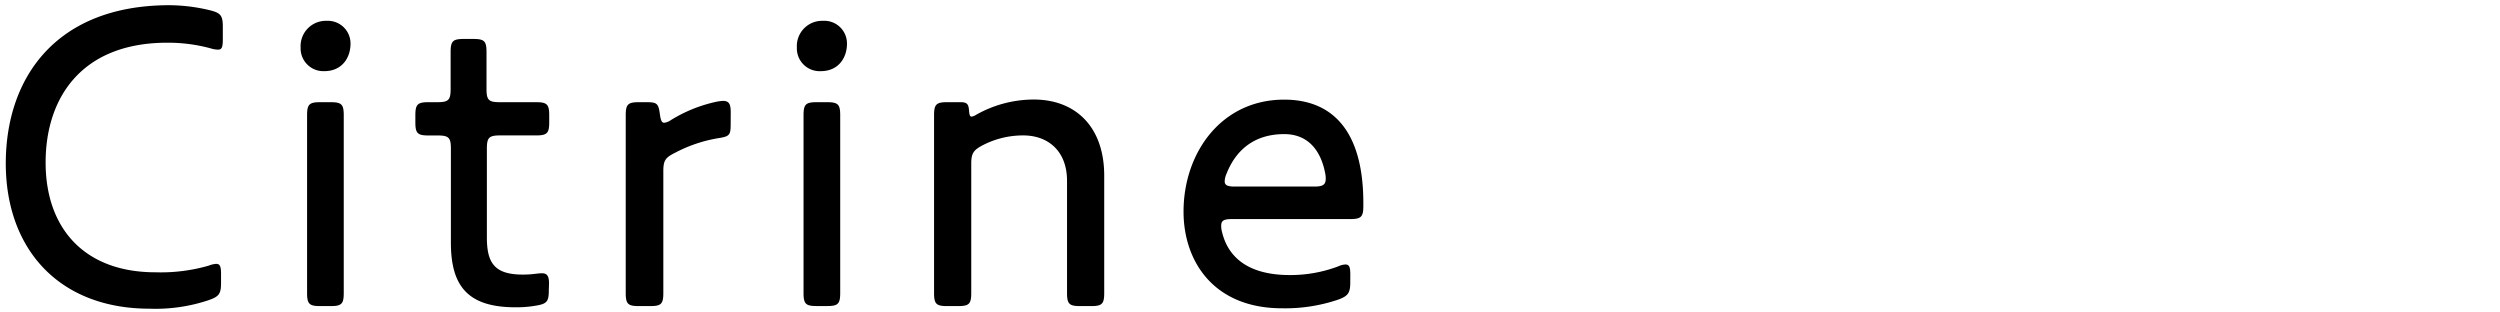 <svg id="レイヤー_1" data-name="レイヤー 1" xmlns="http://www.w3.org/2000/svg" viewBox="0 0 480 60"><title>Citrine</title><path d="M28.75,59.27c-17.56,0-27.64-11.59-27.64-27.89C1.11,14.92,10.77,1,32.53,1a33.85,33.85,0,0,1,7.9,1c1.93.5,2.35,1,2.35,3.11V7.53c0,1.51-.17,2-.92,2a5.12,5.12,0,0,1-1.43-.25A31.43,31.43,0,0,0,32.11,8.2c-16.38,0-23.35,10.5-23.35,23,0,12.68,7.48,21.08,21.08,21.08A33.27,33.27,0,0,0,40.09,51a4.58,4.58,0,0,1,1.43-.34c.76,0,.92.59.92,2v1.68c0,2.1-.42,2.6-2.35,3.28A32,32,0,0,1,28.75,59.27Z"/><path d="M57.72,9.12a4.85,4.85,0,0,1,5-5.12A4.35,4.35,0,0,1,67.3,8.37c0,2.86-1.76,5.29-5,5.29A4.37,4.37,0,0,1,57.72,9.12ZM66,56.25c0,2.1-.42,2.52-2.52,2.52h-2c-2.1,0-2.52-.42-2.52-2.52V22.14c0-2.1.42-2.52,2.52-2.52h2c2.1,0,2.52.42,2.52,2.52Z"/><path d="M105.37,55.82c0,2.1-.42,2.52-2.44,2.86A22.11,22.11,0,0,1,99,59c-9.24,0-12.43-4.12-12.43-12.43V28.53c0-2.1-.42-2.52-2.52-2.52H82.27c-2.1,0-2.52-.42-2.52-2.52V22.14c0-2.1.42-2.52,2.52-2.52H84c2.1,0,2.52-.42,2.52-2.52V10c0-2.1.42-2.52,2.52-2.52h1.85c2.1,0,2.52.42,2.52,2.52V17.1c0,2.1.42,2.52,2.52,2.52h7c2.1,0,2.52.42,2.52,2.52v1.34c0,2.1-.42,2.52-2.52,2.52H96c-2.1,0-2.52.42-2.52,2.52V45.58c0,4.87,1.43,7.14,6.89,7.14,2,0,2.69-.25,3.7-.25s1.34.59,1.34,1.93Z"/><path d="M140.29,23.57c0,2.27-.08,2.6-2.27,2.94a27.33,27.33,0,0,0-8.48,2.86c-1.85.92-2.18,1.51-2.18,3.53V56.25c0,2.1-.42,2.52-2.52,2.52h-2.18c-2.1,0-2.52-.42-2.52-2.52V22.14c0-2.1.42-2.52,2.52-2.52h1.51c1.93,0,2.27.25,2.52,2.27.17,1.18.34,1.68.84,1.68a2.74,2.74,0,0,0,1.26-.5,27.71,27.71,0,0,1,8.74-3.53,8.73,8.73,0,0,1,1.26-.17c1.18,0,1.51.59,1.51,2.18Z"/><path d="M153,9.12A4.85,4.85,0,0,1,158,4a4.35,4.35,0,0,1,4.62,4.37c0,2.86-1.76,5.29-5,5.29A4.37,4.37,0,0,1,153,9.12Zm8.32,47.12c0,2.1-.42,2.52-2.52,2.52h-2c-2.1,0-2.52-.42-2.52-2.52V22.14c0-2.1.42-2.52,2.52-2.52h2c2.1,0,2.52.42,2.52,2.52Z"/><path d="M196.48,26a16.8,16.8,0,0,0-7.73,1.85c-1.76.92-2.27,1.51-2.27,3.53V56.25c0,2.1-.42,2.52-2.52,2.52h-2.1c-2.1,0-2.52-.42-2.52-2.52V22.14c0-2.1.42-2.52,2.52-2.52h2.6c1.26,0,1.51.42,1.6,1.68.08.84.17,1.09.5,1.09a2.18,2.18,0,0,0,.84-.34,22.52,22.52,0,0,1,11.09-2.94c8,0,13.52,5.21,13.52,14.62V56.25c0,2.1-.42,2.52-2.52,2.52h-2.1c-2.1,0-2.52-.42-2.52-2.52V34.74C204.88,28.95,201.18,26,196.48,26Z"/><path d="M259.25,54.23c0,2-.42,2.6-2.27,3.28a31.56,31.56,0,0,1-10.84,1.68c-13.1,0-18.9-9-18.9-18.56,0-11.26,7.22-21.5,19.32-21.5,9.58,0,15.2,6.38,15.2,19.82v.59c0,2.1-.42,2.52-2.52,2.52H236.57c-1.51,0-2.1.25-2.1,1.26a4.24,4.24,0,0,0,.17,1.26c1.09,4.54,4.7,8.23,13,8.23A26.06,26.06,0,0,0,257,51.12a3.43,3.43,0,0,1,1.34-.34c.76,0,.92.59.92,2ZM246.57,25.75c-5.8,0-9.32,3.11-11.09,7.64a3.77,3.77,0,0,0-.34,1.43c0,.76.59,1,1.93,1h15.29c1.6,0,2.18-.34,2.18-1.51a5,5,0,0,0-.08-.92C253.71,29.28,251.44,25.75,246.57,25.75Z"/></svg>